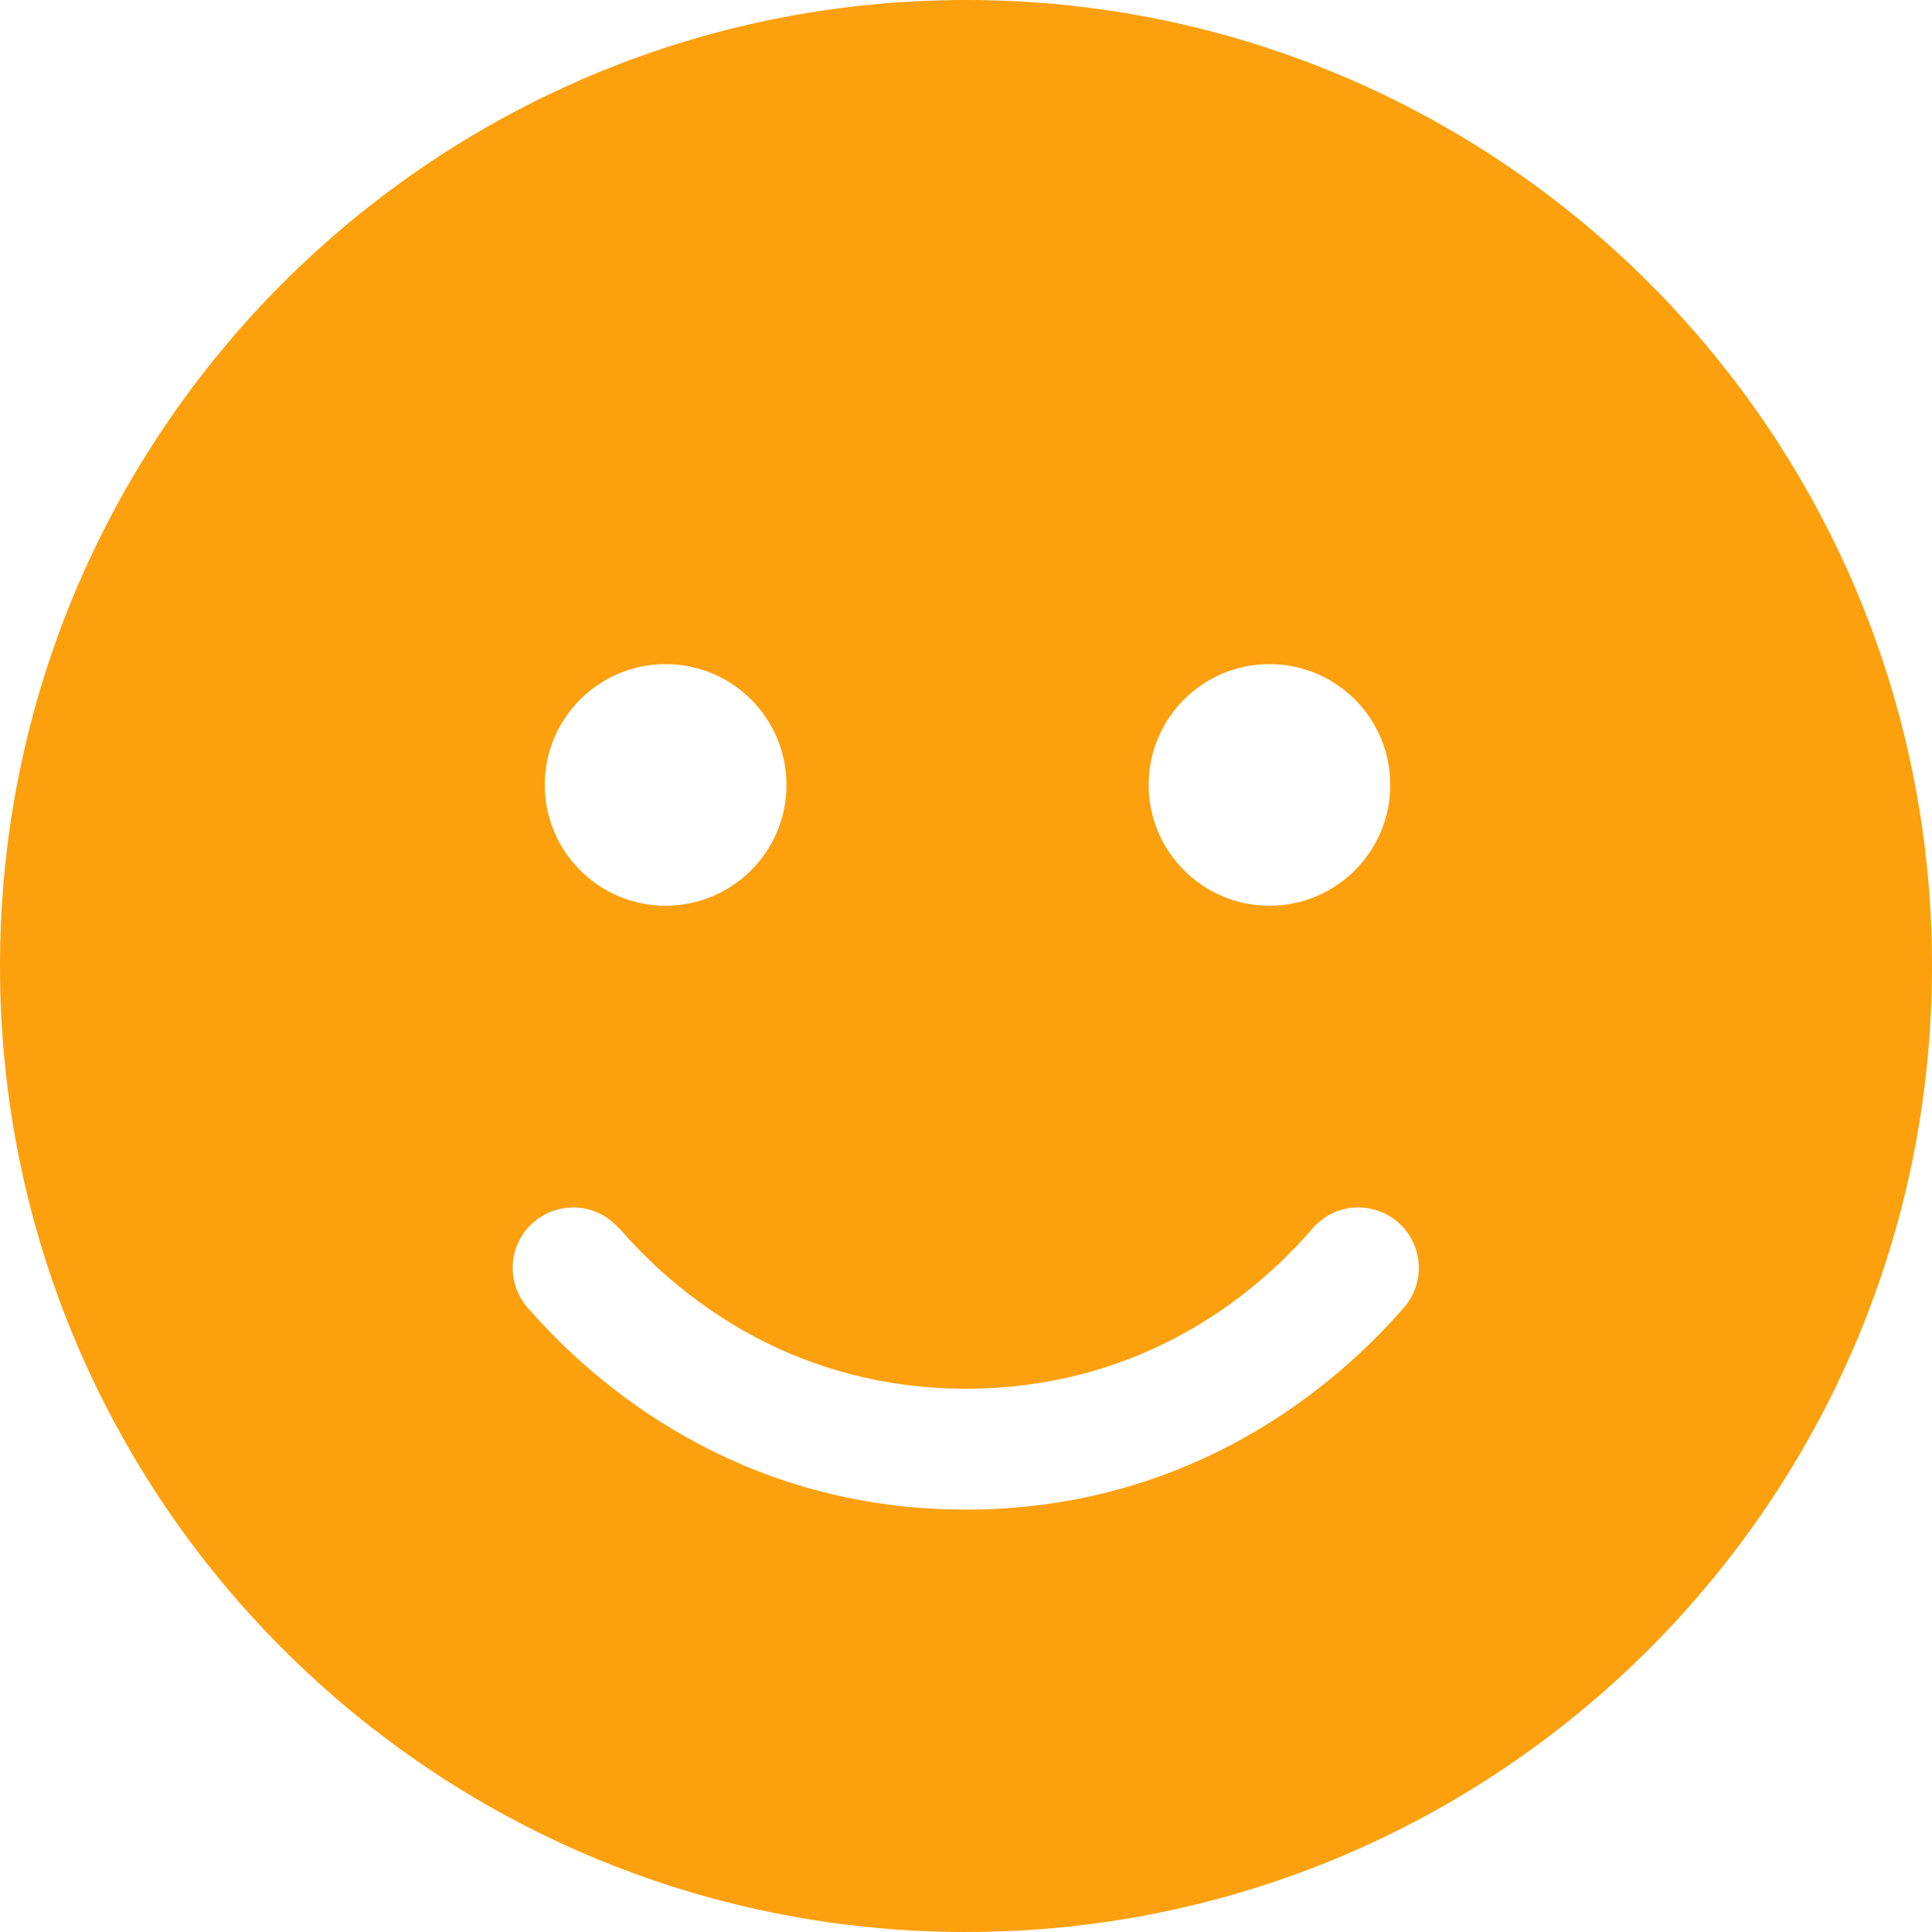 <?xml version="1.0" encoding="UTF-8"?>
<svg xmlns="http://www.w3.org/2000/svg" xmlns:xlink="http://www.w3.org/1999/xlink" width="75px" height="75px" viewBox="0 0 75 75" version="1.1">
<g id="surface1">
<path style=" stroke:none;fill-rule:nonzero;fill:rgb(98.824%,62.745%,5.098%);fill-opacity:1;" d="M 37.5 75 C 58.211 75 75 58.211 75 37.5 C 75 16.789 58.211 0 37.5 0 C 16.789 0 0 16.789 0 37.5 C 0 58.211 16.789 75 37.5 75 Z M 24.039 47.68 C 26.66 50.711 31.141 53.91 37.5 53.91 C 43.859 53.91 48.34 50.719 50.961 47.68 C 51.809 46.699 53.289 46.602 54.27 47.449 C 55.25 48.301 55.352 49.781 54.5 50.762 C 51.23 54.512 45.559 58.602 37.488 58.602 C 29.422 58.602 23.75 54.512 20.48 50.762 C 19.629 49.781 19.73 48.301 20.711 47.449 C 21.691 46.602 23.172 46.699 24.02 47.68 Z M 21.148 30.469 C 21.148 27.879 23.25 25.781 25.84 25.781 C 28.43 25.781 30.531 27.879 30.531 30.469 C 30.531 33.059 28.43 35.16 25.84 35.16 C 23.25 35.16 21.148 33.059 21.148 30.469 Z M 49.281 25.781 C 51.871 25.781 53.969 27.879 53.969 30.469 C 53.969 33.059 51.871 35.16 49.281 35.16 C 46.691 35.16 44.59 33.059 44.59 30.469 C 44.59 27.879 46.691 25.781 49.281 25.781 Z M 49.281 25.781 "/>
</g>
</svg>
